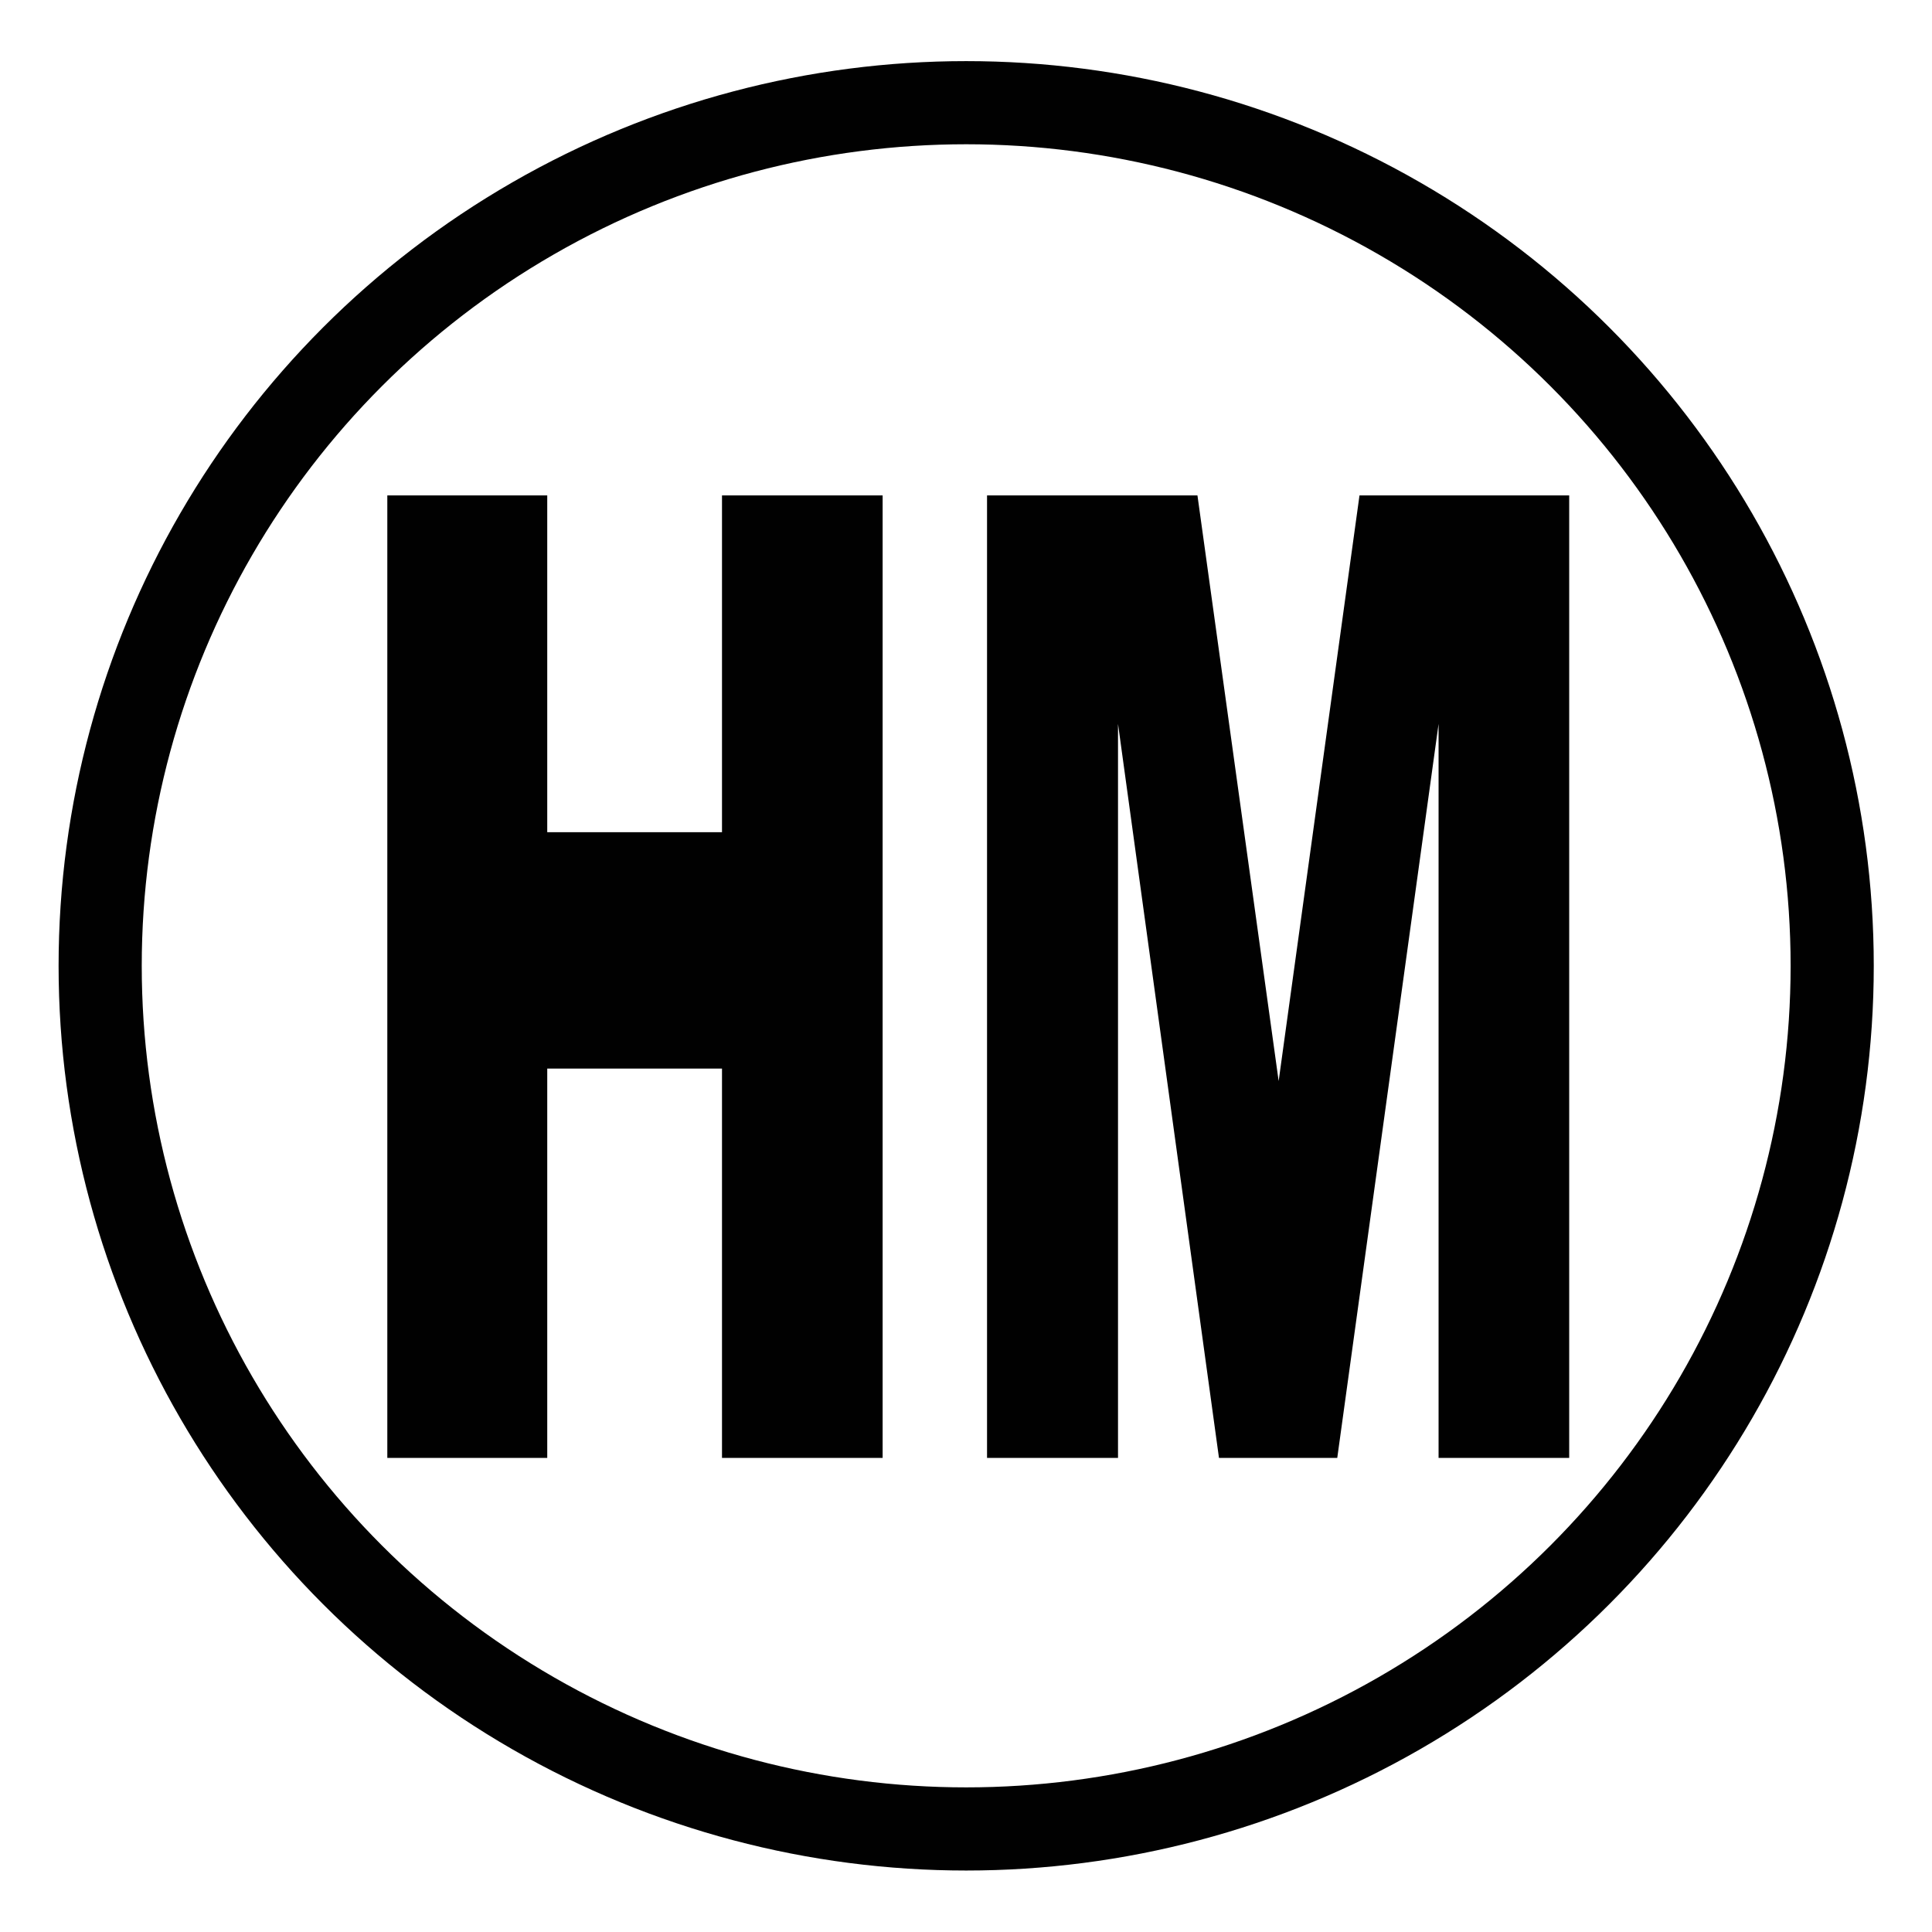 <svg xmlns="http://www.w3.org/2000/svg" width="512.071" height="512.071" viewBox="0 0 5362 5362"><defs><style>      .cls-1 {        fill: #010101;        fill-rule: evenodd;      }      .cls-2 {        fill: none;        stroke: #010101;        stroke-width: 230.77px;      }    </style></defs><path id="HM" class="cls-1" d="M1074.94,4046.29H1518.8V2965.71h485V4046.29h445.82V1374.9H2003.8v934.81h-485V1374.9H1074.94V4046.29Zm1664.45,0H3102.9V2009.04l280.22,2037.25h328.25l281.2-2037.25V4046.29H4355.1V1374.9H3773.09L3548.72,3000.34,3323.36,1374.9H2739.39V4046.29Z"></path><ellipse class="cls-2" cx="2681.5" cy="2680.5" rx="2403.5" ry="2395.5"></ellipse></svg>